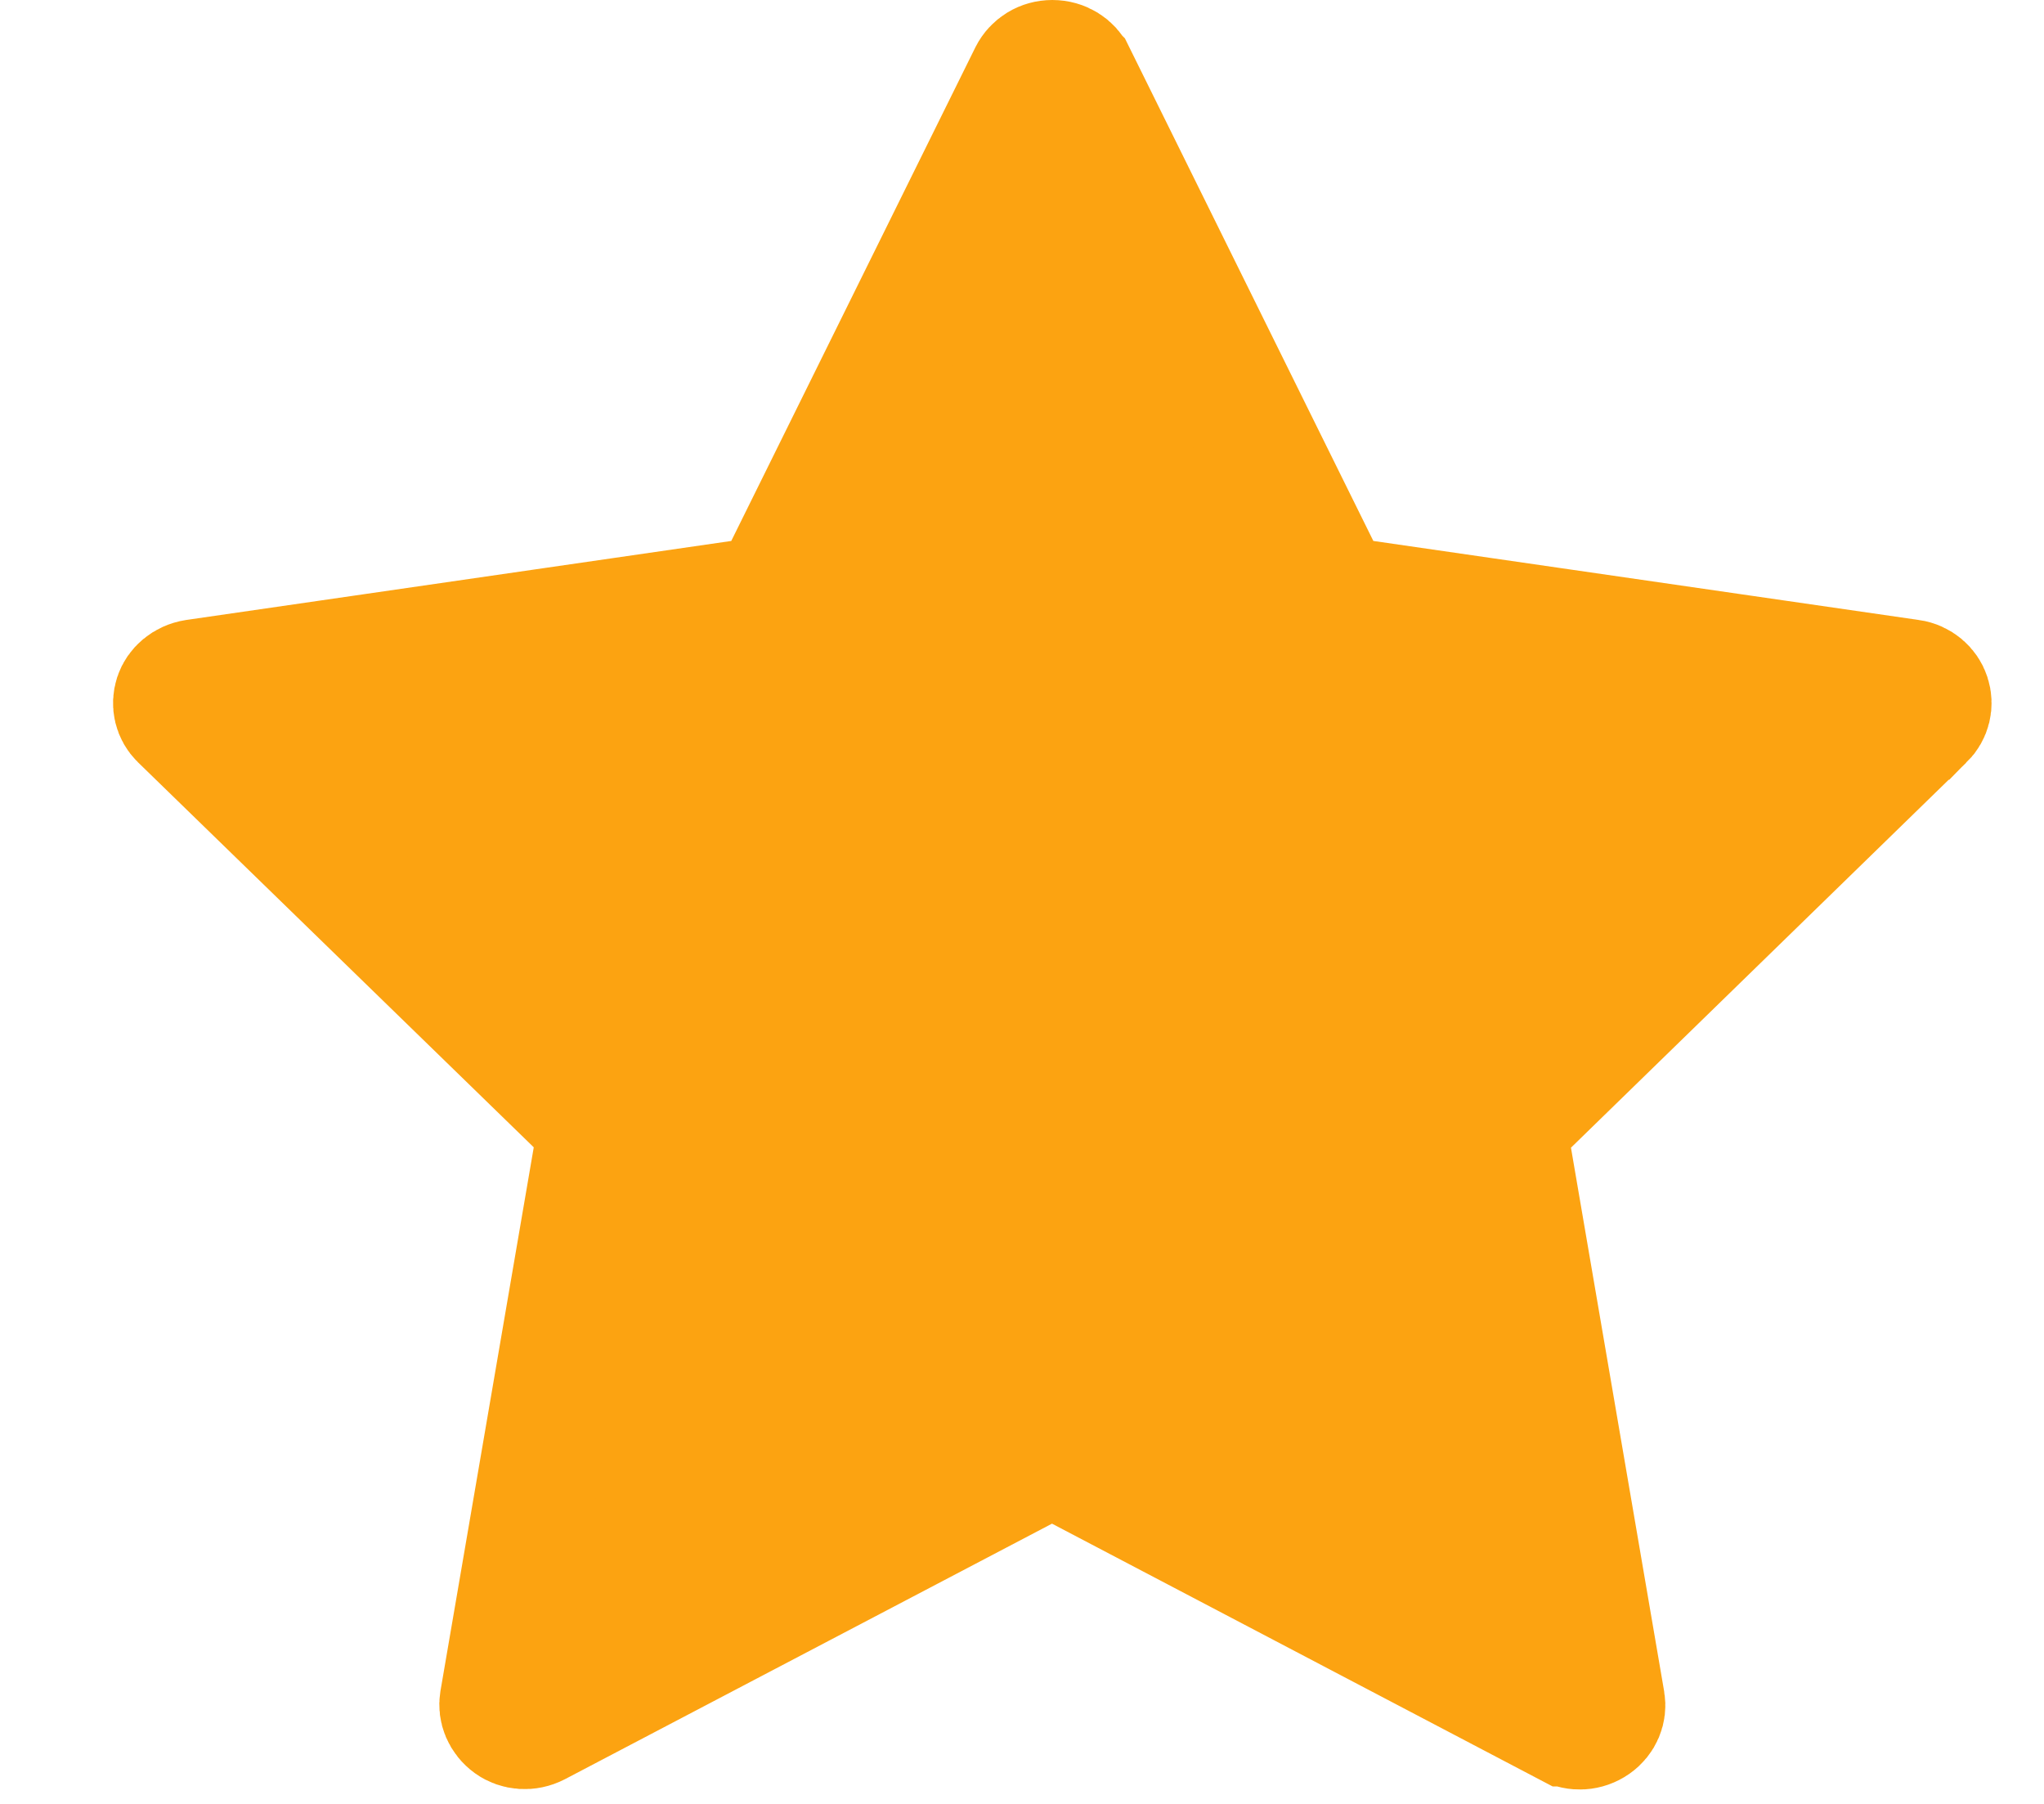 <svg width="17" height="15" viewBox="0 0 17 15" fill="none" xmlns="http://www.w3.org/2000/svg">
<path id="Vector" d="M8.943 0.613L8.944 0.614L10.974 4.72L11.091 4.956L11.351 4.993L15.886 5.65L15.888 5.65C15.97 5.662 16.032 5.717 16.054 5.785C16.077 5.855 16.06 5.929 16.005 5.984C16.005 5.984 16.005 5.984 16.004 5.984L12.717 9.185L12.528 9.369L12.573 9.628L13.348 14.149C13.348 14.149 13.348 14.149 13.348 14.149C13.36 14.219 13.332 14.293 13.265 14.34C13.197 14.388 13.109 14.393 13.038 14.355L13.037 14.355L8.982 12.227L8.749 12.106L8.517 12.227L4.468 14.351C4.468 14.351 4.468 14.351 4.468 14.351C4.391 14.391 4.303 14.383 4.242 14.339C4.173 14.289 4.145 14.213 4.156 14.146C4.156 14.146 4.156 14.146 4.156 14.146L4.932 9.625L4.976 9.366L4.788 9.182L1.499 5.983L1.497 5.981C1.445 5.931 1.427 5.856 1.45 5.786C1.471 5.722 1.533 5.664 1.621 5.65L6.154 4.993L6.414 4.956L6.53 4.72L8.56 0.616C8.596 0.545 8.668 0.5 8.752 0.5C8.84 0.5 8.911 0.548 8.943 0.613Z" fill="#FCA311" stroke="#FCA311"/>
</svg>
